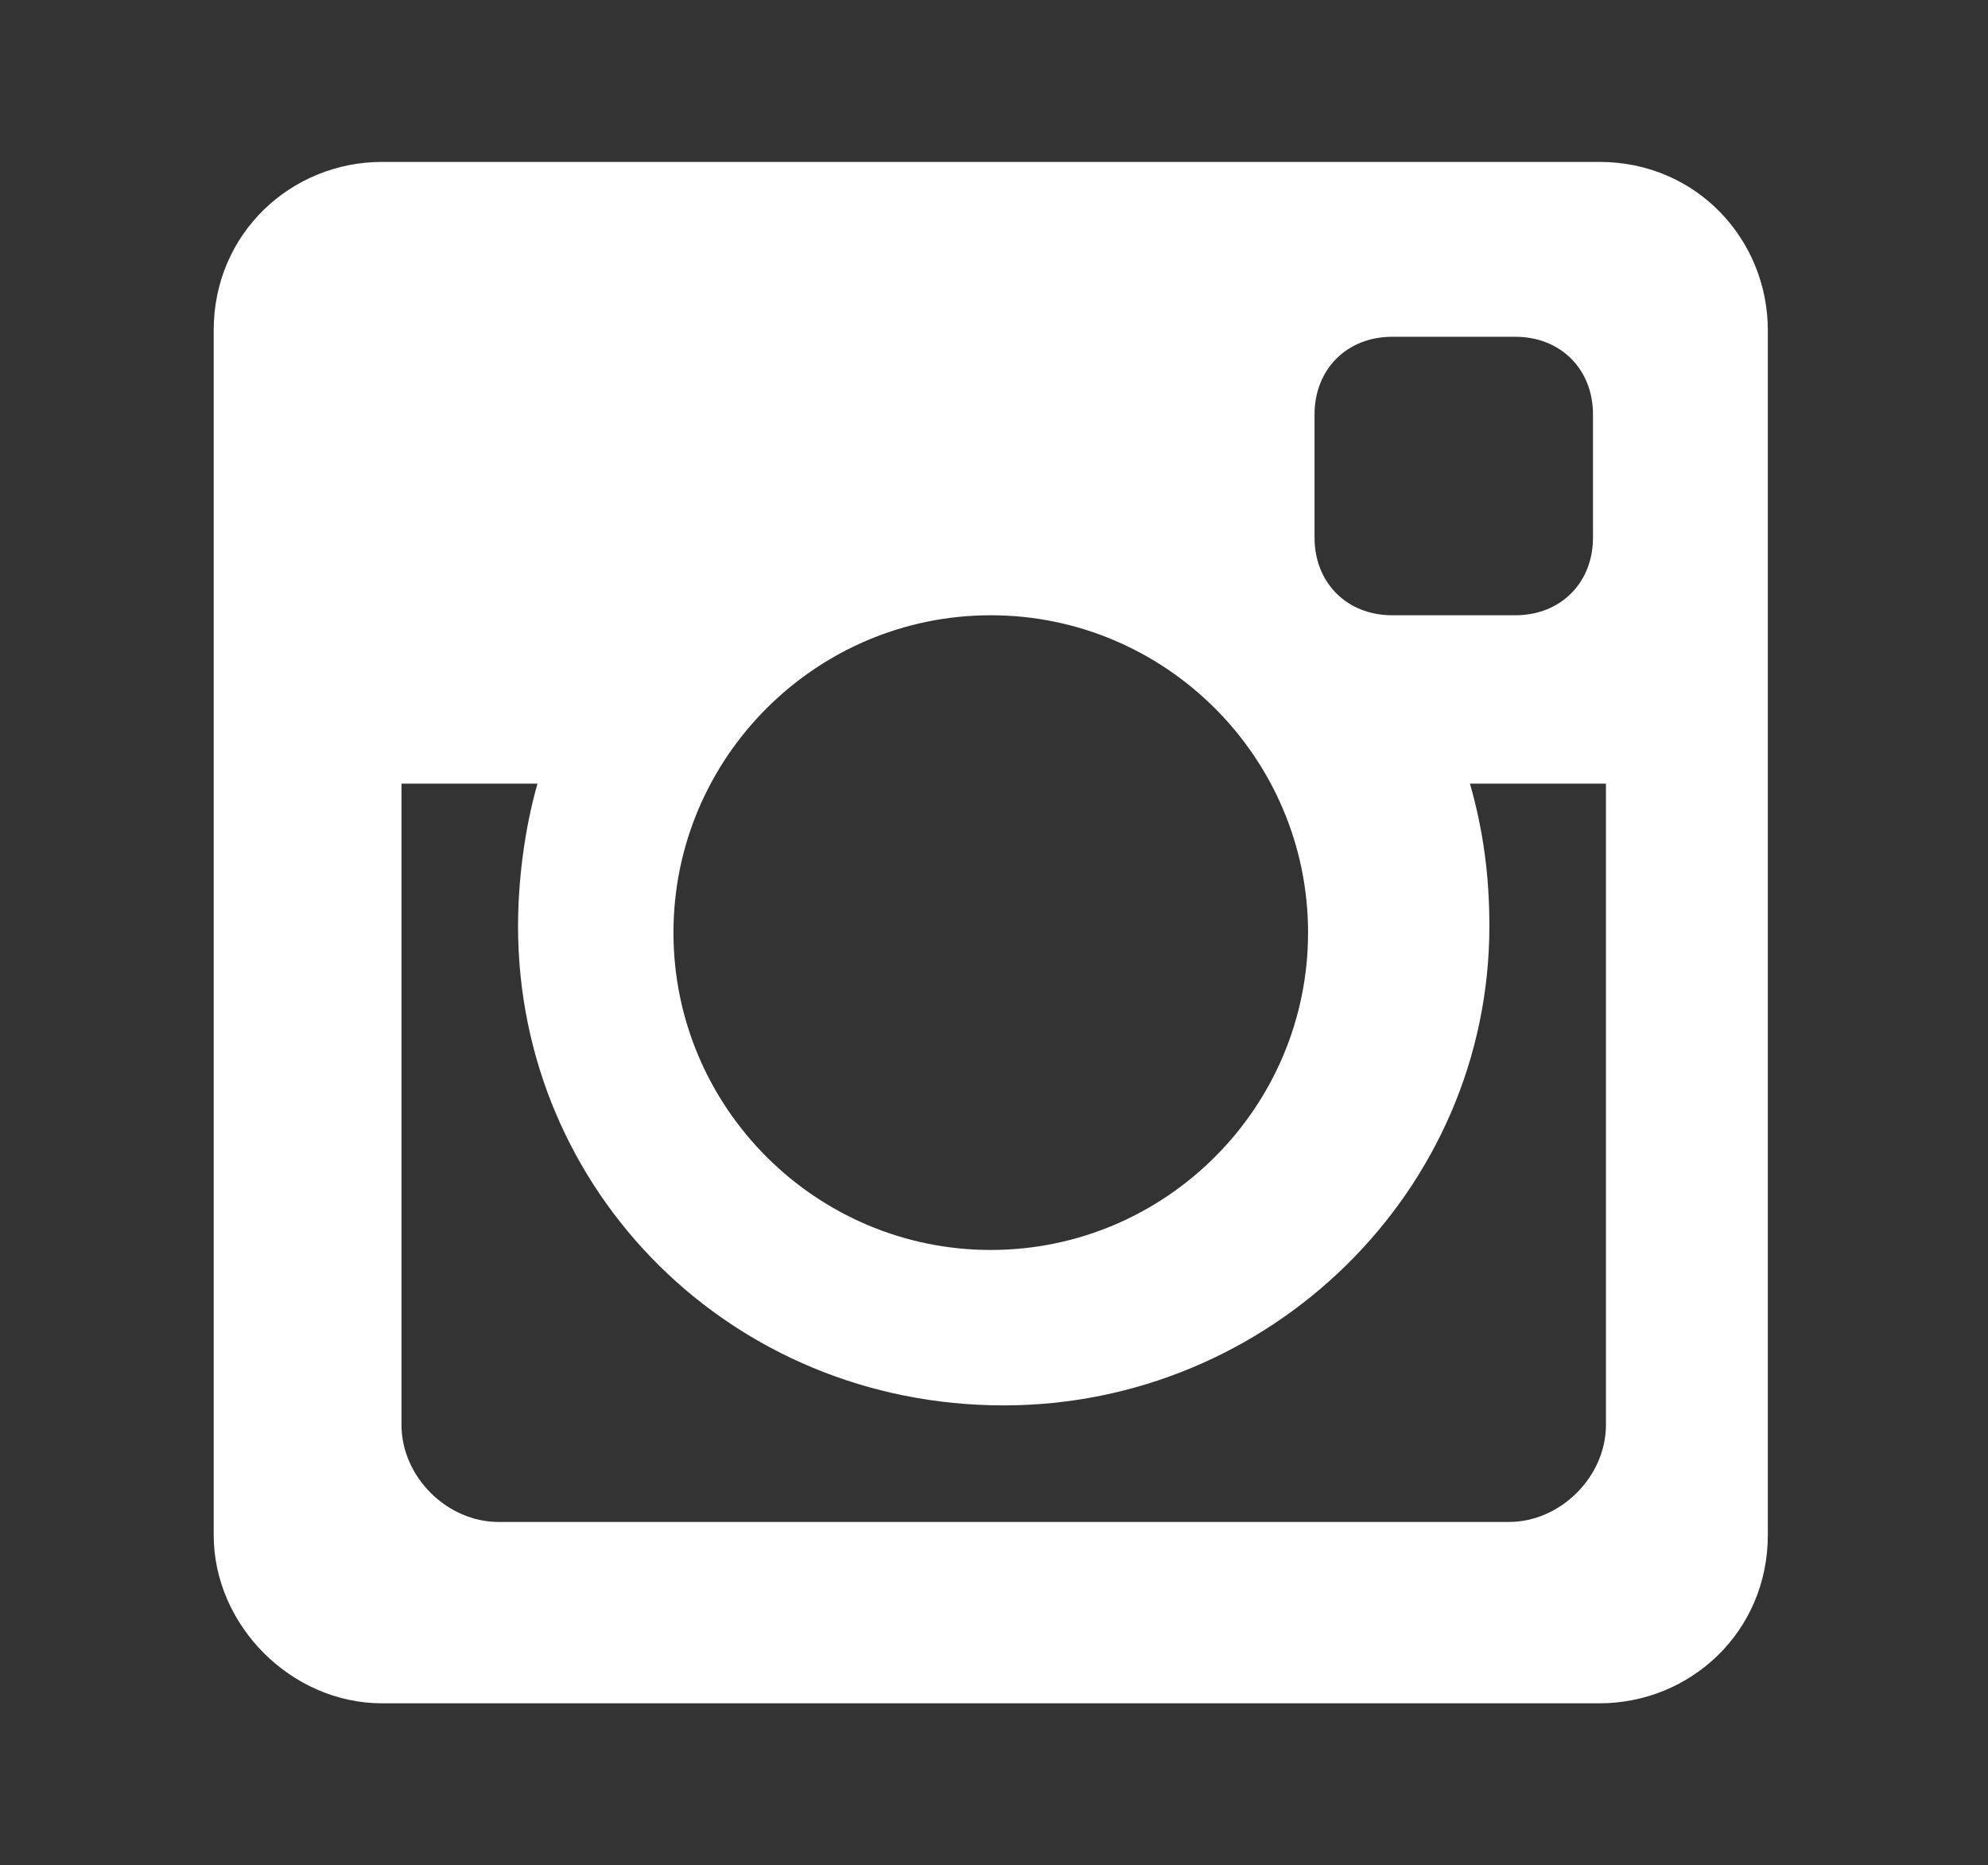 <?xml version="1.0" encoding="utf-8"?>
<!-- Generator: Adobe Illustrator 21.1.0, SVG Export Plug-In . SVG Version: 6.00 Build 0)  -->
<svg version="1.1" id="Layer_1" xmlns="http://www.w3.org/2000/svg" xmlns:xlink="http://www.w3.org/1999/xlink" x="0px" y="0px"
	 viewBox="0 0 30.7 28.8" style="enable-background:new 0 0 30.7 28.8;" xml:space="preserve">
<rect x="0" y="0" width="30.7" height="28.8" fill="#333333" stroke="none"/>
<style type="text/css">
	.st0{fill:#FFFFFF;}
</style>
<path class="st0" d="M24.7,2.5H5.9c-1.4,0-2.6,1.1-2.6,2.6v18.6c0,1.4,1.2,2.6,2.6,2.6h18.8c1.4,0,2.6-1.1,2.6-2.6V5.1
	C27.3,3.7,26.2,2.5,24.7,2.5z M15.3,9.5c2.7,0,4.9,2.2,4.9,4.9s-2.2,4.9-4.9,4.9s-4.9-2.2-4.9-4.9S12.6,9.5,15.3,9.5z M24.8,22
	c0,0.8-0.7,1.5-1.5,1.5H7.7c-0.8,0-1.5-0.7-1.5-1.5v-9.9h2.1C8.1,12.8,8,13.6,8,14.3c0,4.1,3.3,7.4,7.5,7.4c4.1,0,7.5-3.3,7.5-7.4
	c0-0.8-0.1-1.5-0.3-2.2h2.1V22z M24.6,8.3c0,0.7-0.5,1.2-1.2,1.2h-1.9c-0.7,0-1.2-0.5-1.2-1.2V6.4c0-0.7,0.5-1.2,1.2-1.2h1.9
	c0.7,0,1.2,0.5,1.2,1.2V8.3z"/>
</svg>
